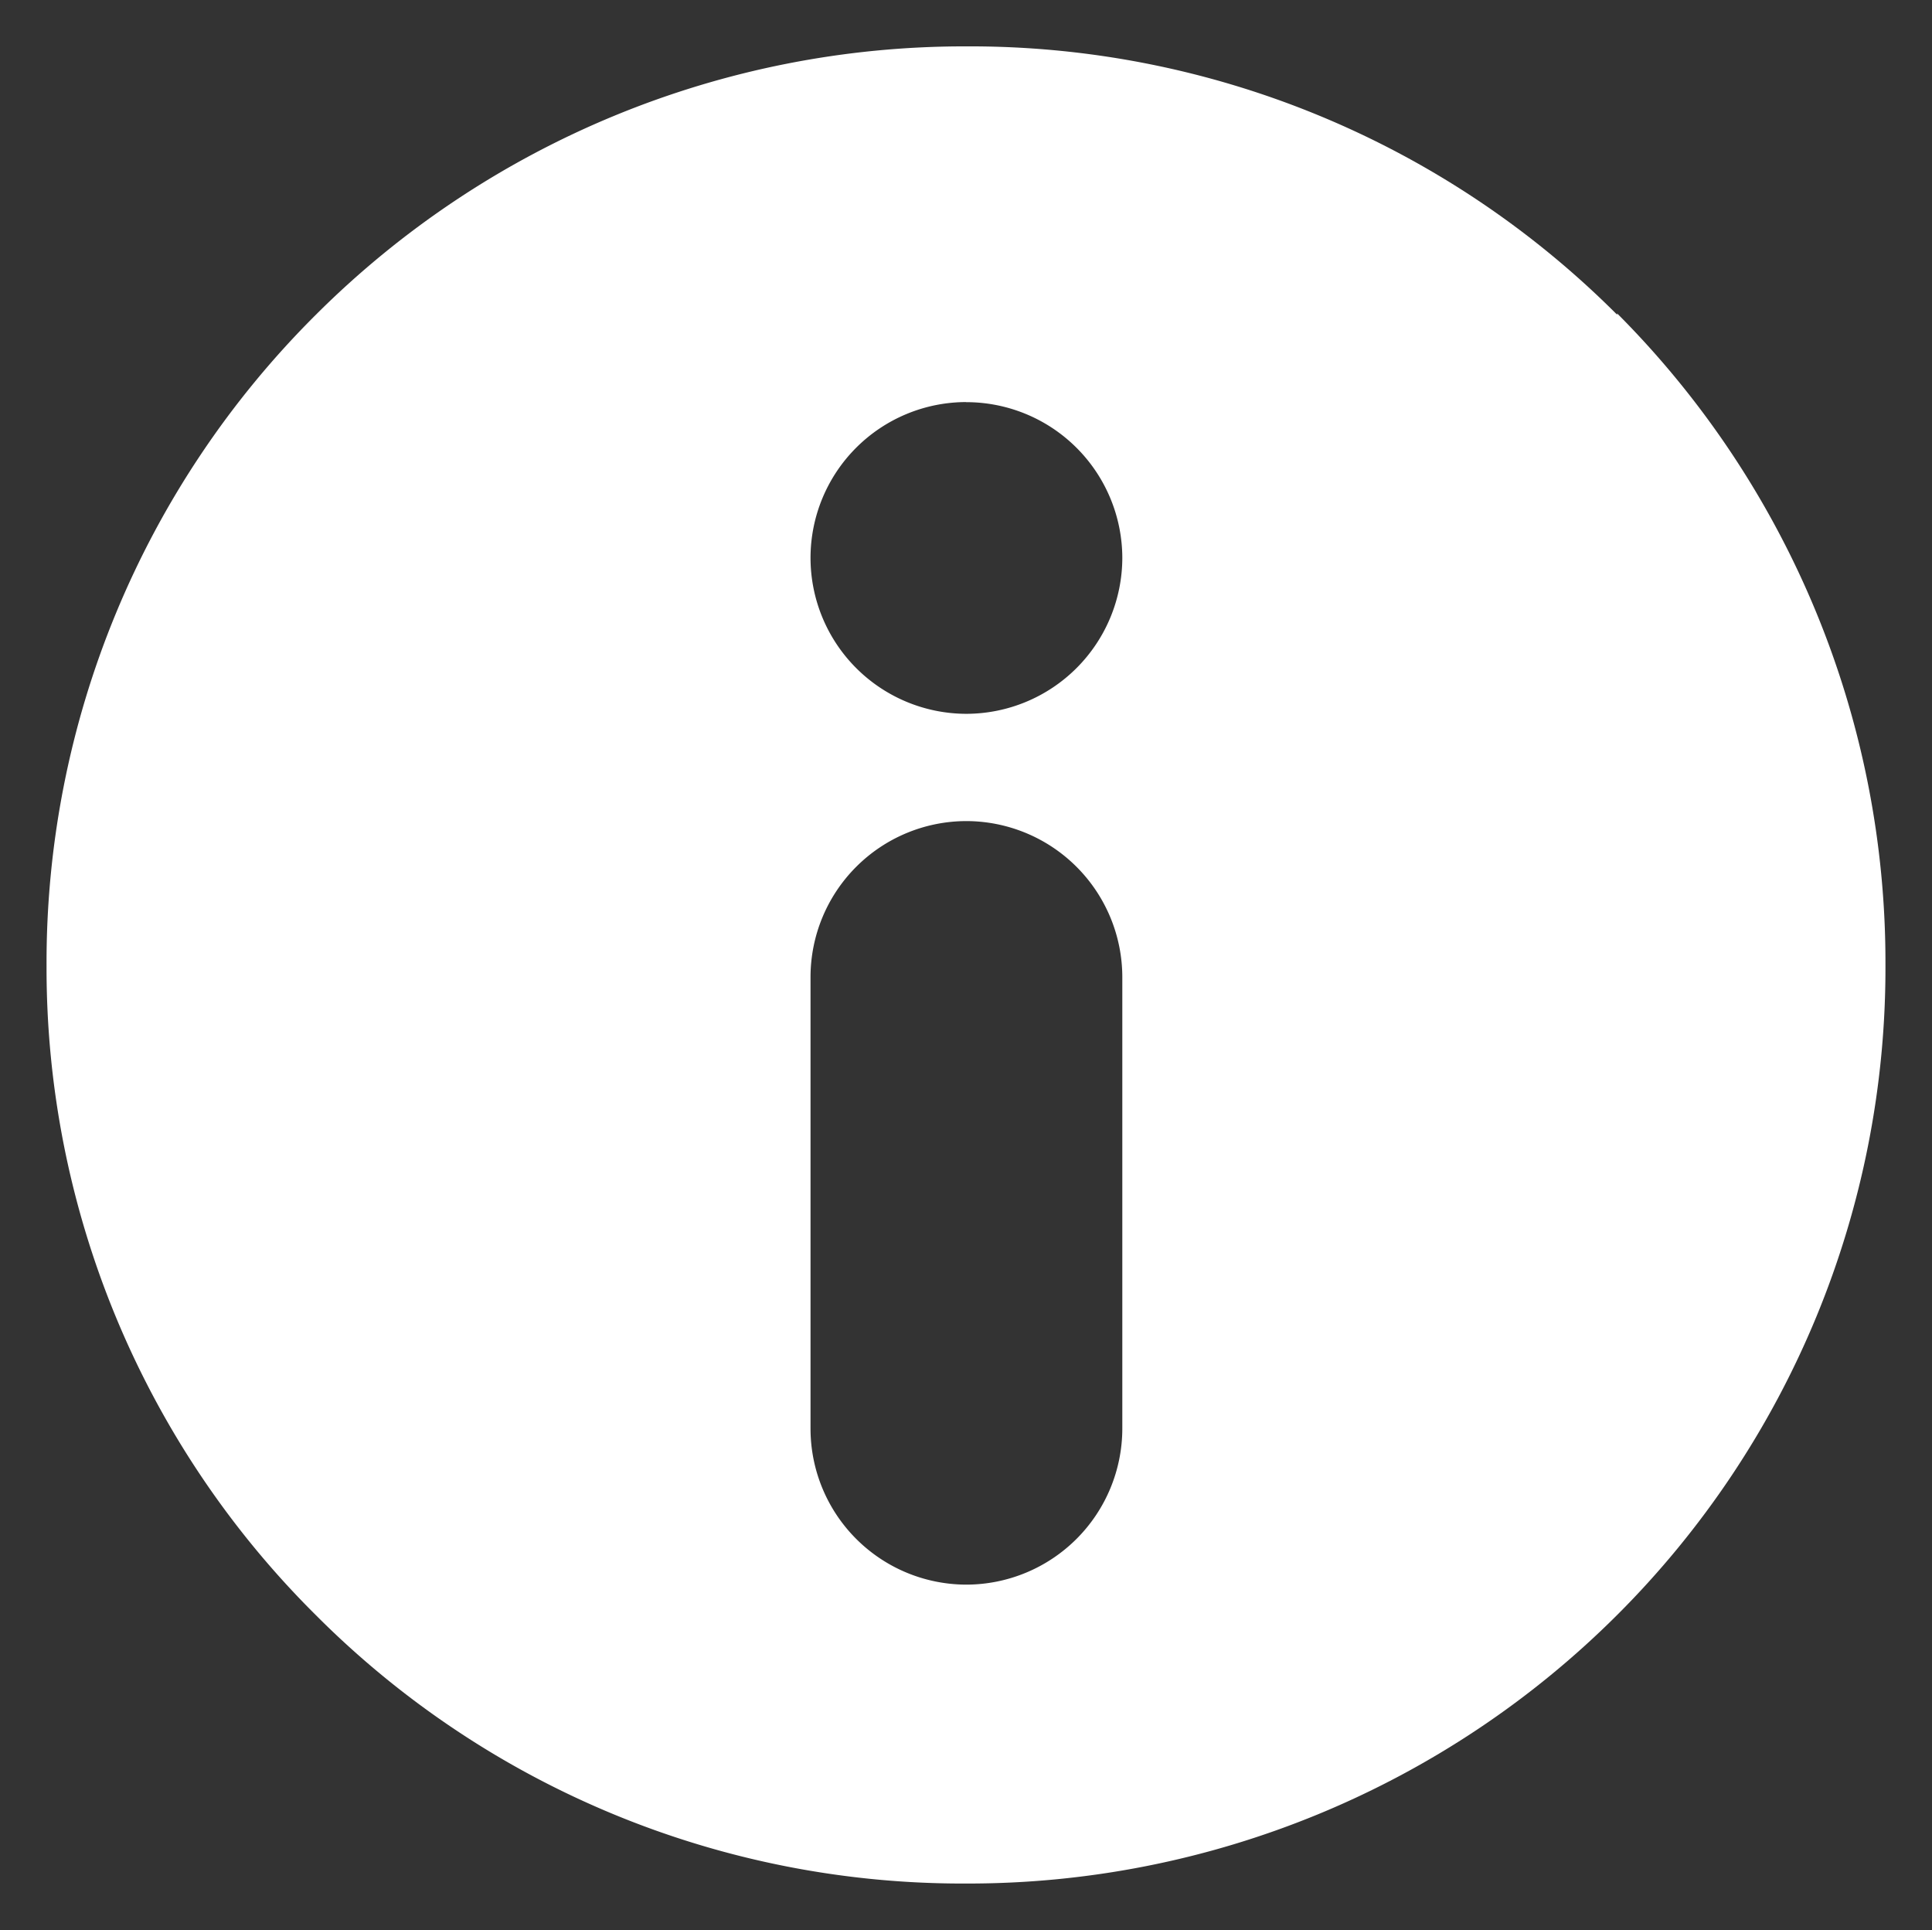 <?xml version="1.0" encoding="UTF-8"?> <svg xmlns="http://www.w3.org/2000/svg" width="20.752" height="20.728" viewBox="0 0 20.752 20.728"><rect x="0" y="0" width="20.752" height="20.728" fill="#333333" stroke="none"/><g id="Group_158042" data-name="Group 158042" transform="translate(-1250.623 -16.636)"><path id="Subtraction_16" data-name="Subtraction 16" d="M13758.879-3784.272a9.808,9.808,0,0,1-6.986-2.882,9.787,9.787,0,0,1-2.893-6.966,9.813,9.813,0,0,1,2.893-7,9.859,9.859,0,0,1,6.986-2.882,9.818,9.818,0,0,1,6.991,2.882v-.014a9.864,9.864,0,0,1,2.882,6.991,9.813,9.813,0,0,1-2.882,6.987A9.865,9.865,0,0,1,13758.879-3784.272Zm0-11.41a1.676,1.676,0,0,0-1.673,1.676v4.848a1.676,1.676,0,0,0,1.673,1.676,1.678,1.678,0,0,0,1.676-1.676v-4.848A1.678,1.678,0,0,0,13758.876-3795.682Zm0-4.5a1.674,1.674,0,0,0-1.673,1.672,1.676,1.676,0,0,0,1.673,1.676,1.678,1.678,0,0,0,1.676-1.676A1.676,1.676,0,0,0,13758.876-3800.181Z" transform="translate(-12497.877 3821.136)" fill="#fff" stroke="rgba(0,0,0,0)" stroke-miterlimit="10" stroke-width="1"></path></g></svg> 